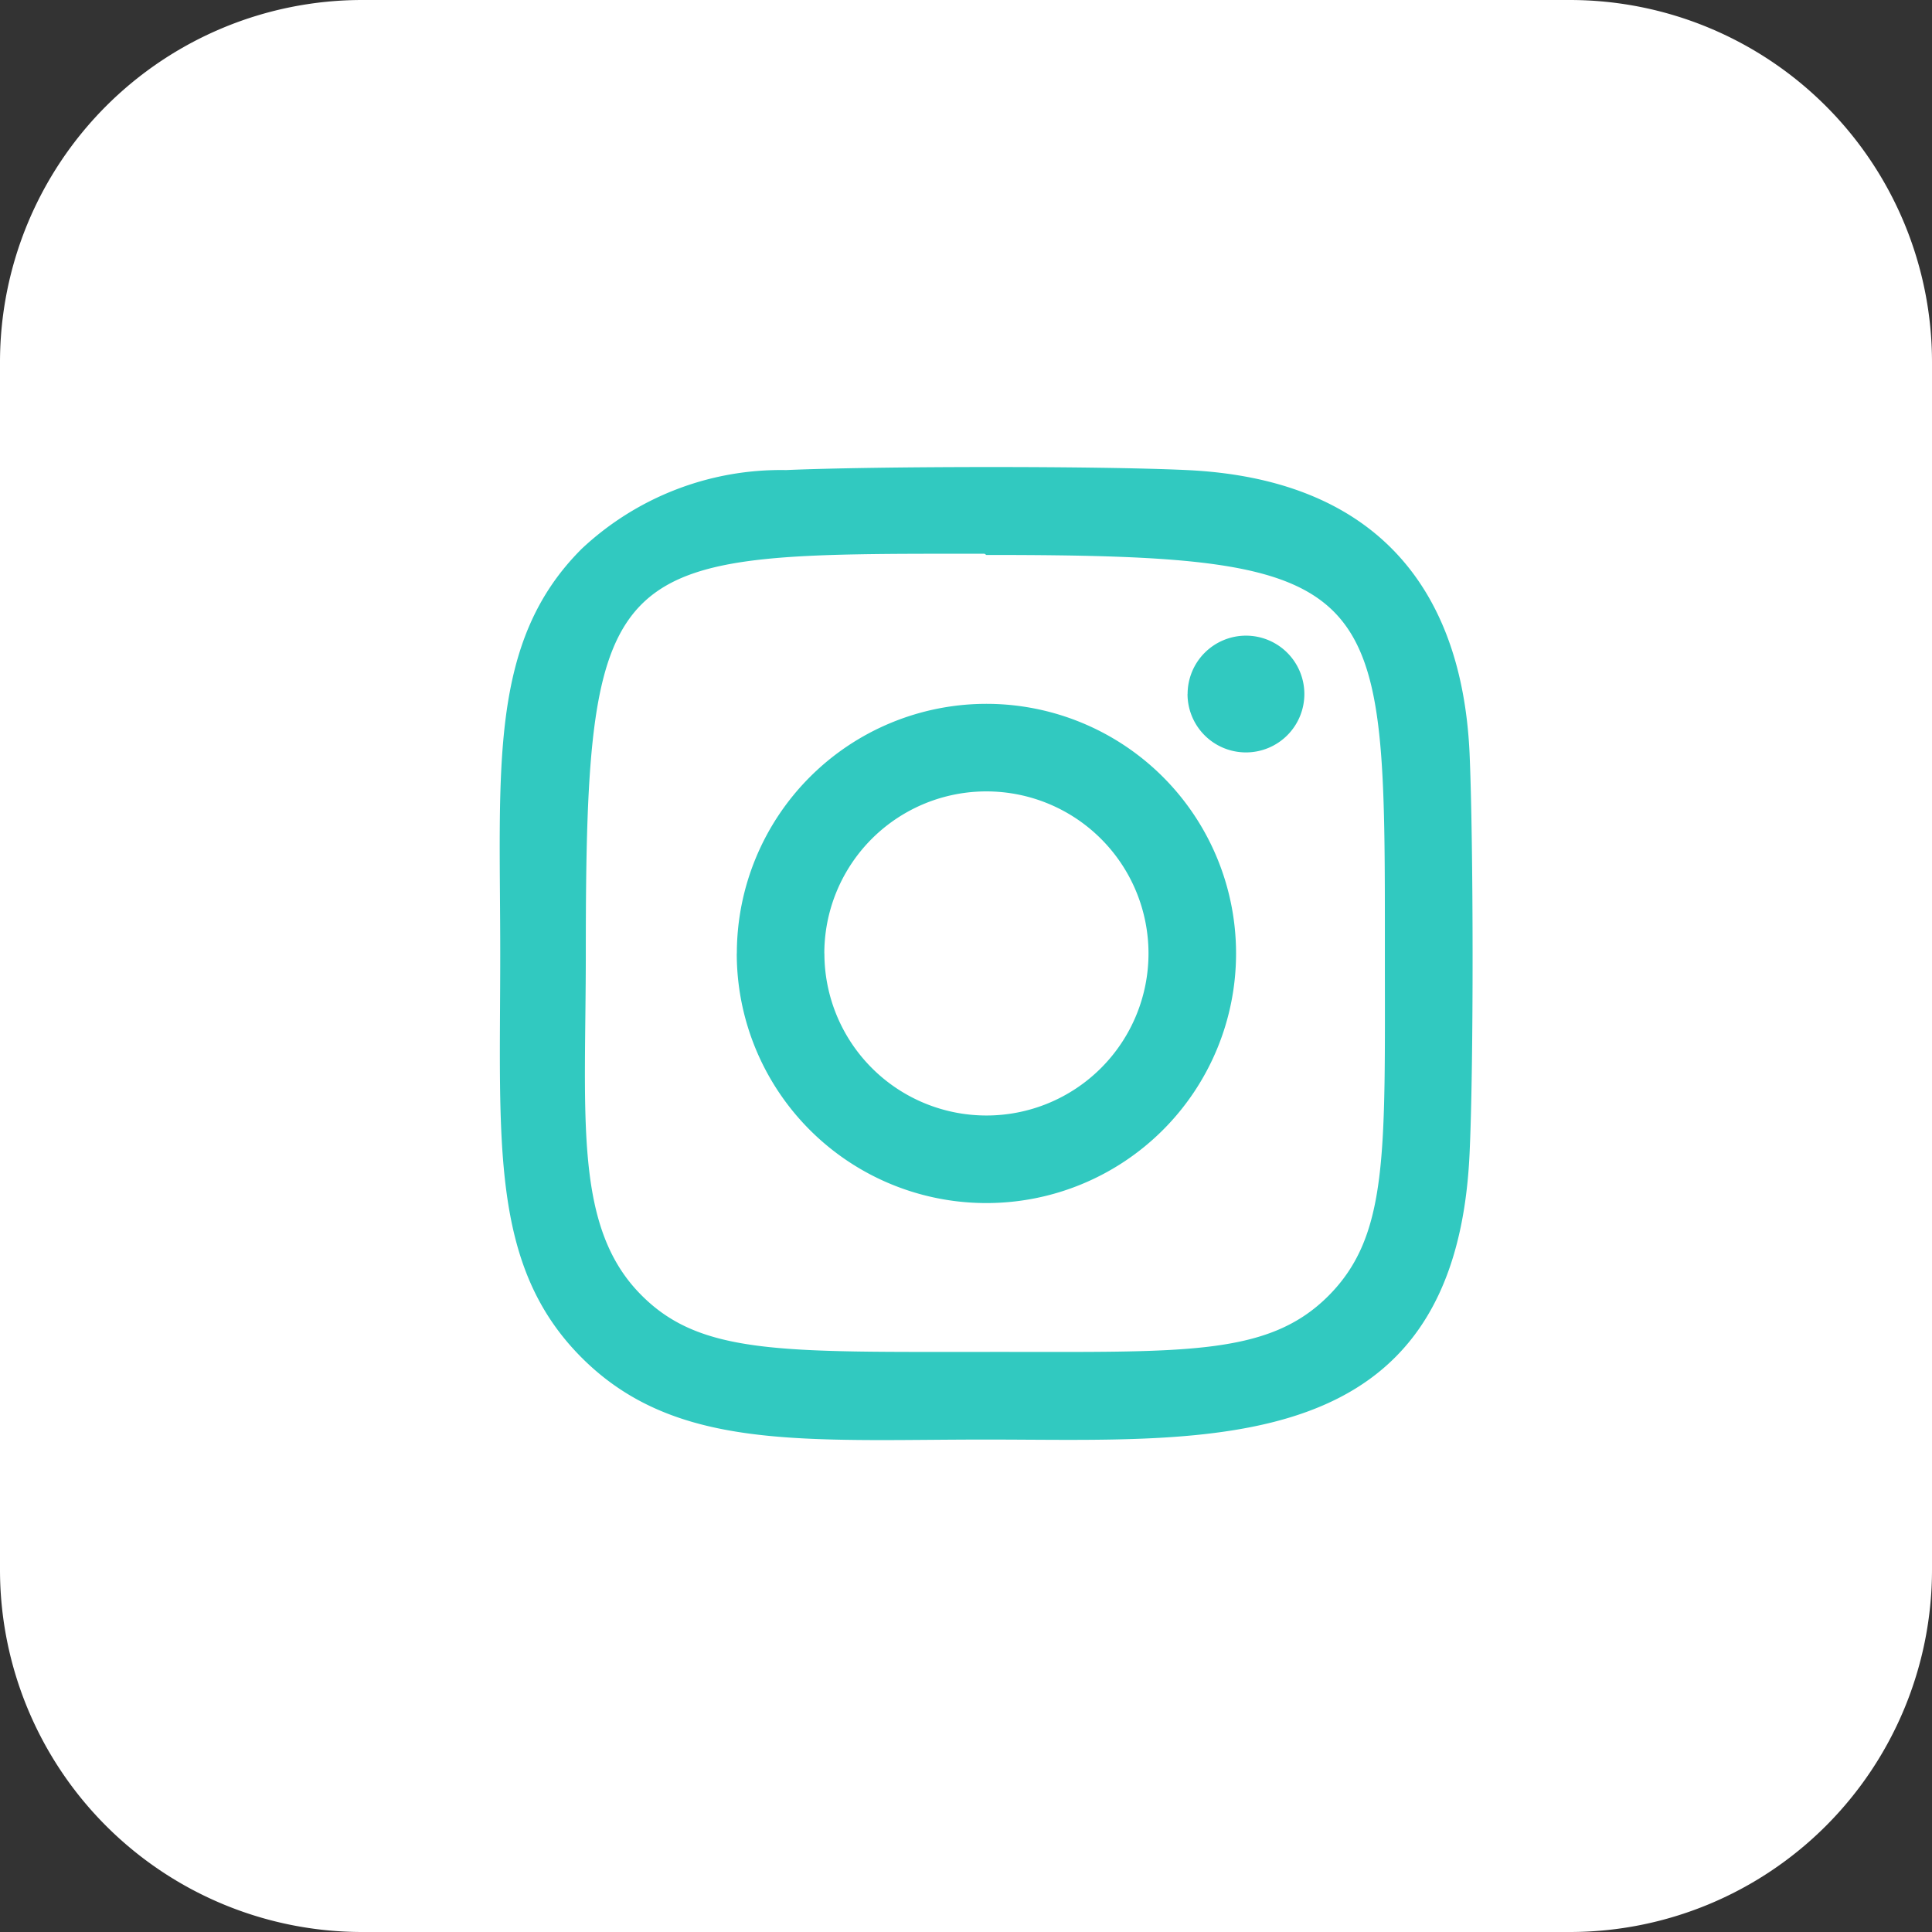 <svg id="Instagram" xmlns="http://www.w3.org/2000/svg" width="49.645" height="49.645" viewBox="0 0 49.645 49.645">
  <rect x="0" y="0" width="49.645" height="49.645" fill="#333333" stroke="none"/>
  <path id="Trazado_46" data-name="Trazado 46" d="M40.337,49.645H9.308A9.308,9.308,0,0,1,0,40.337V9.308A9.308,9.308,0,0,1,9.308,0H40.337a9.308,9.308,0,0,1,9.308,9.308V40.337A9.308,9.308,0,0,1,40.337,49.645Z" fill="#ffffff00"/>
  <path id="Unión_2" data-name="Unión 2" d="M2.109,22.89C-.259,20.521.013,17.356.013,12.5.013,7.745-.3,4.5,2.109,2.1A7.475,7.475,0,0,1,7.355.079c2.3-.1,8-.108,10.3,0,4.7.219,7.061,2.88,7.266,7.27.1,2.3.108,8,0,10.3-.365,7.893-6.662,7.342-12.416,7.342-.973,0-1.884.014-2.741.014C6.485,25,4.021,24.8,2.109,22.89ZM21.293,21.3c1.551-1.556,1.452-3.657,1.452-8.8,0-9.57.106-10.24-10.242-10.24l-.046-.031c-9.651,0-10.245-.135-10.245,10.255,0,4.253-.32,7.058,1.438,8.806,1.524,1.526,3.614,1.449,8.821,1.449C17.53,22.733,19.718,22.875,21.293,21.3Zm-15.2-8.8a6.414,6.414,0,1,1,6.414,6.414A6.412,6.412,0,0,1,6.091,12.5Zm2.25,0a4.164,4.164,0,1,0,4.164-4.164A4.163,4.163,0,0,0,8.341,12.5Zm9.333-6.666a1.5,1.5,0,1,1,1.5,1.5A1.5,1.5,0,0,1,17.674,5.829Z" transform="translate(12.841 12)" fill="#31c9c0"/>
</svg>
